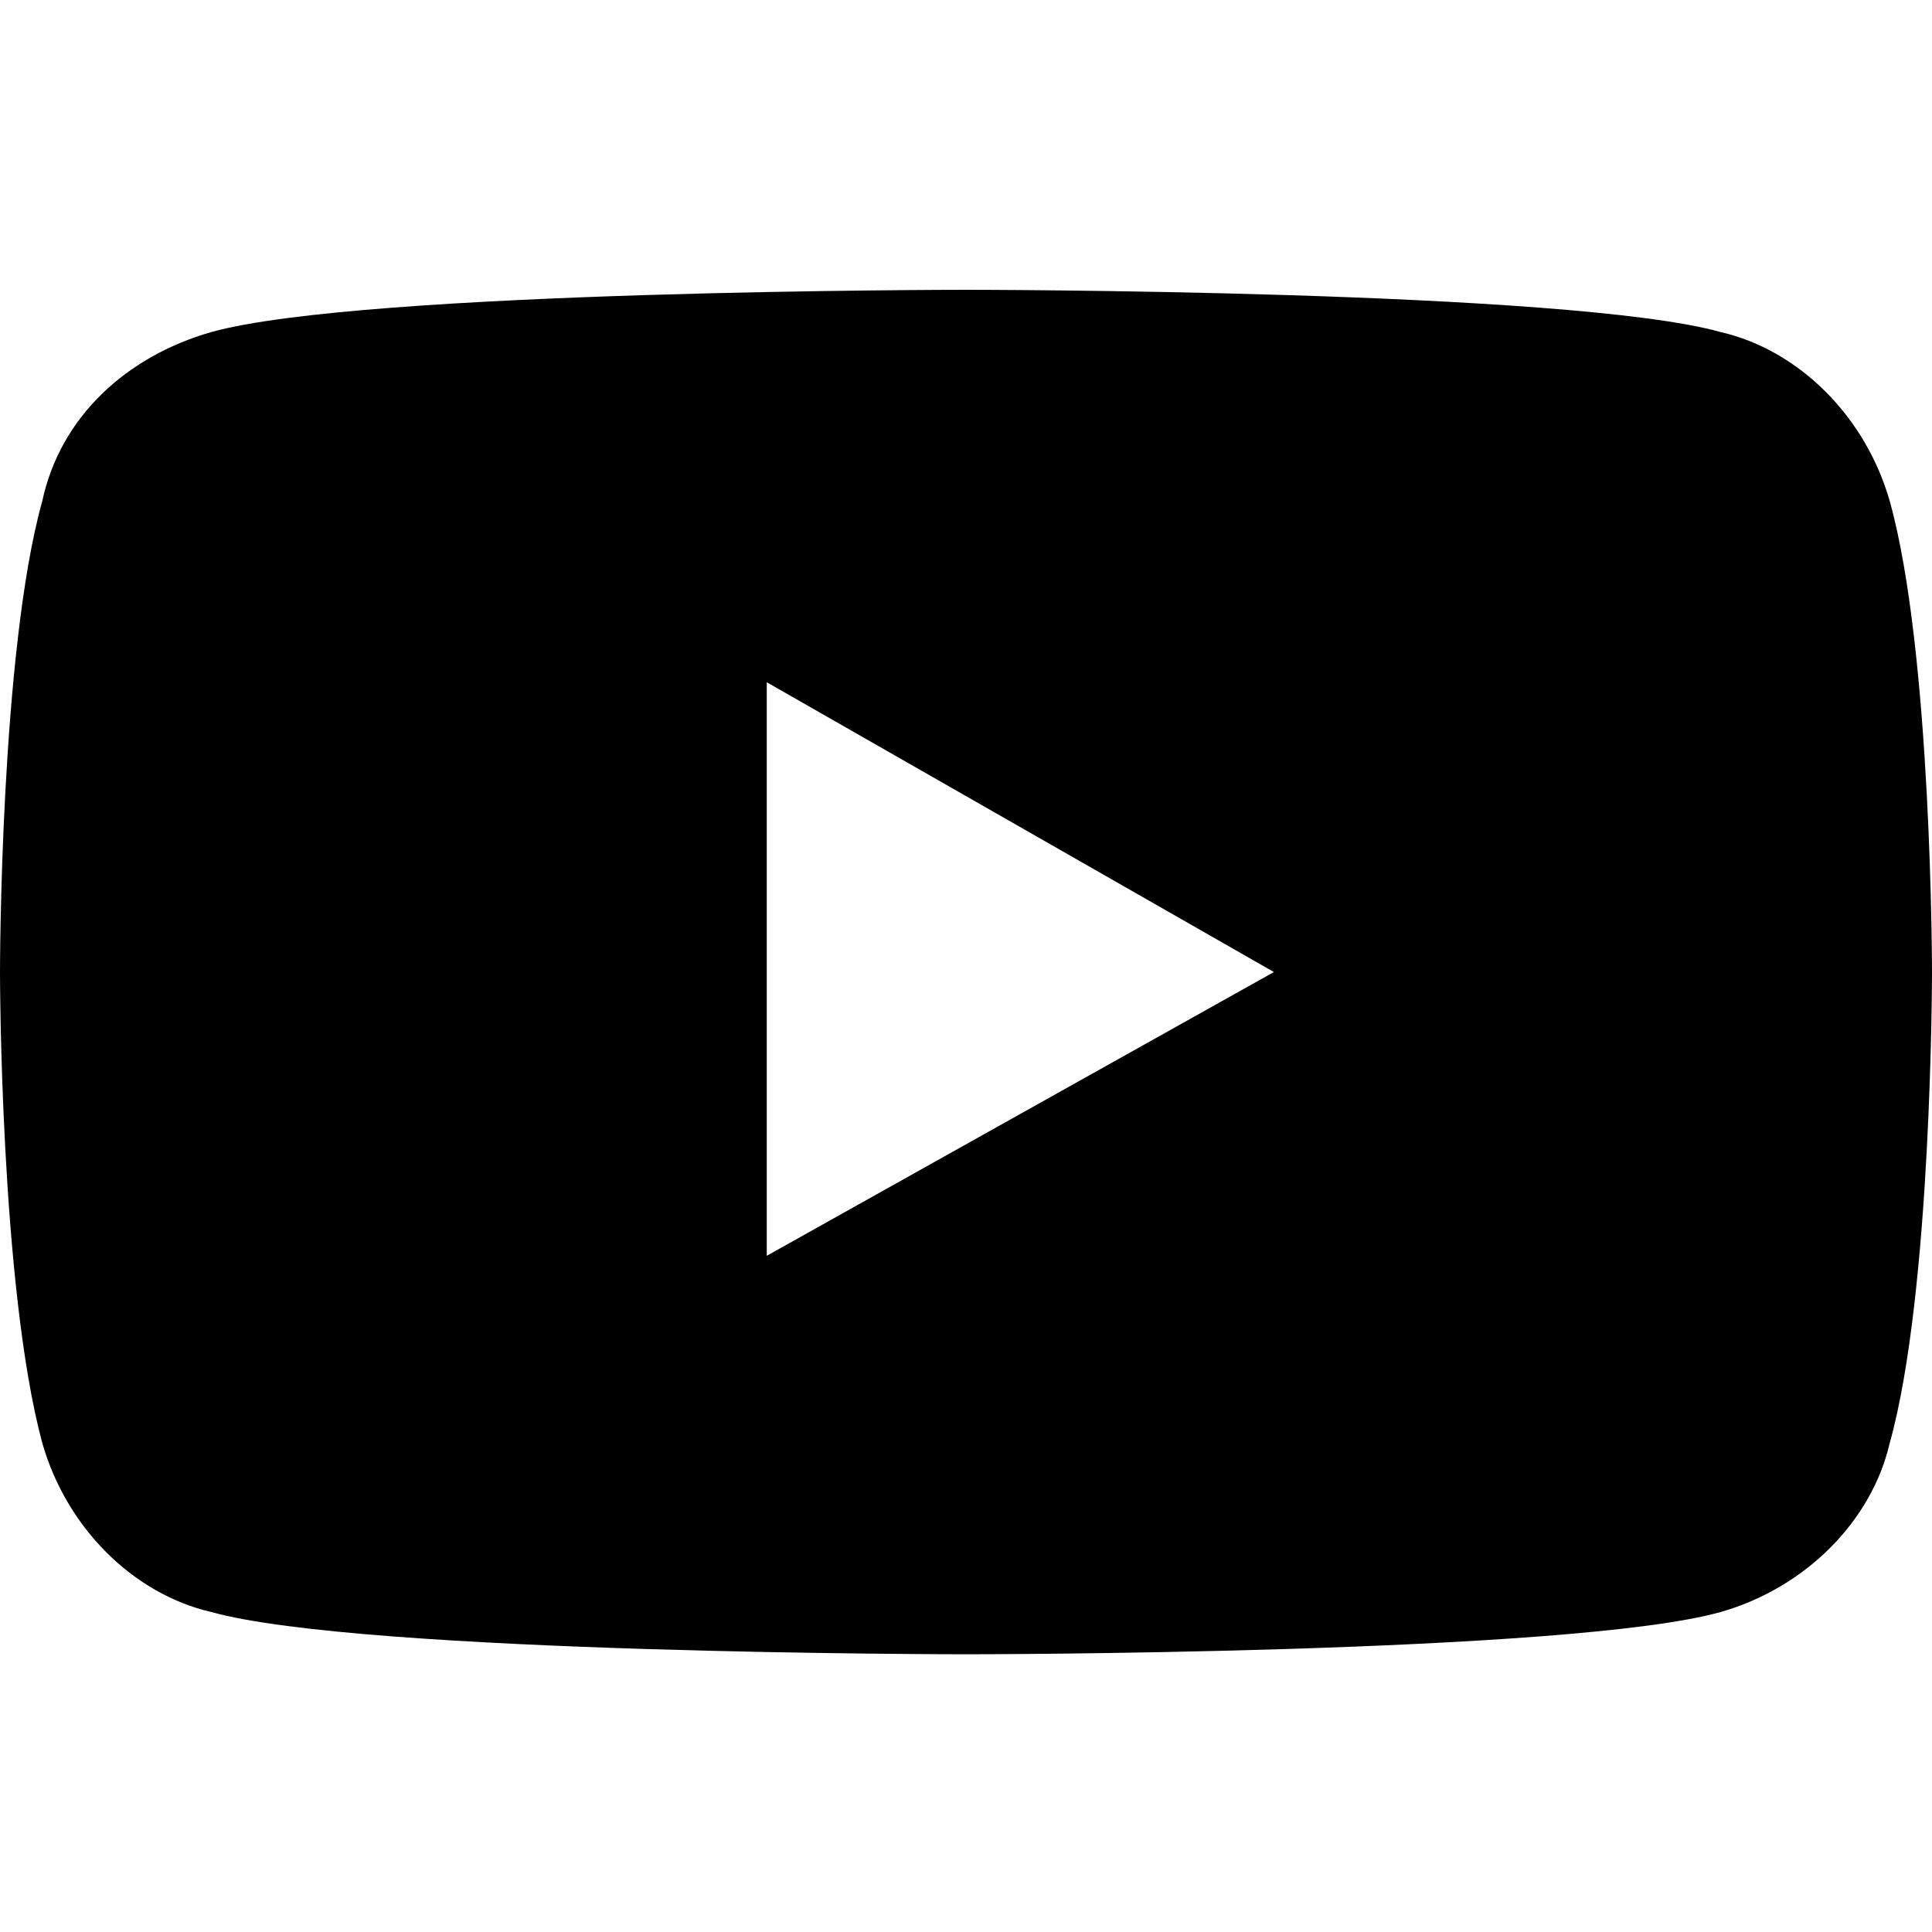 <?xml version="1.0" encoding="utf-8"?>
<!-- Generator: Adobe Illustrator 21.1.0, SVG Export Plug-In . SVG Version: 6.00 Build 0)  -->
<svg version="1.1" id="Layer_1" xmlns="http://www.w3.org/2000/svg" xmlns:xlink="http://www.w3.org/1999/xlink" x="0px" y="0px"
	 viewBox="0 0 32 32" style="enable-background:new 0 0 32 32;" xml:space="preserve">
<path d="M31.3,8.3c-0.4-1.4-1.5-2.5-2.8-2.8C26,4.8,16,4.8,16,4.8S6,4.8,3.5,5.5C2.1,5.9,1,6.9,0.7,8.3C0,10.8,0,16.1,0,16.1
	s0,5.2,0.7,7.8c0.4,1.4,1.5,2.5,2.8,2.8C6,27.4,16,27.4,16,27.4s10,0,12.5-0.7c1.4-0.4,2.5-1.5,2.8-2.8c0.7-2.5,0.7-7.8,0.7-7.8
	S32,10.8,31.3,8.3z M12.7,20.8v-9.5l8.4,4.8L12.7,20.8z"/>
</svg>
